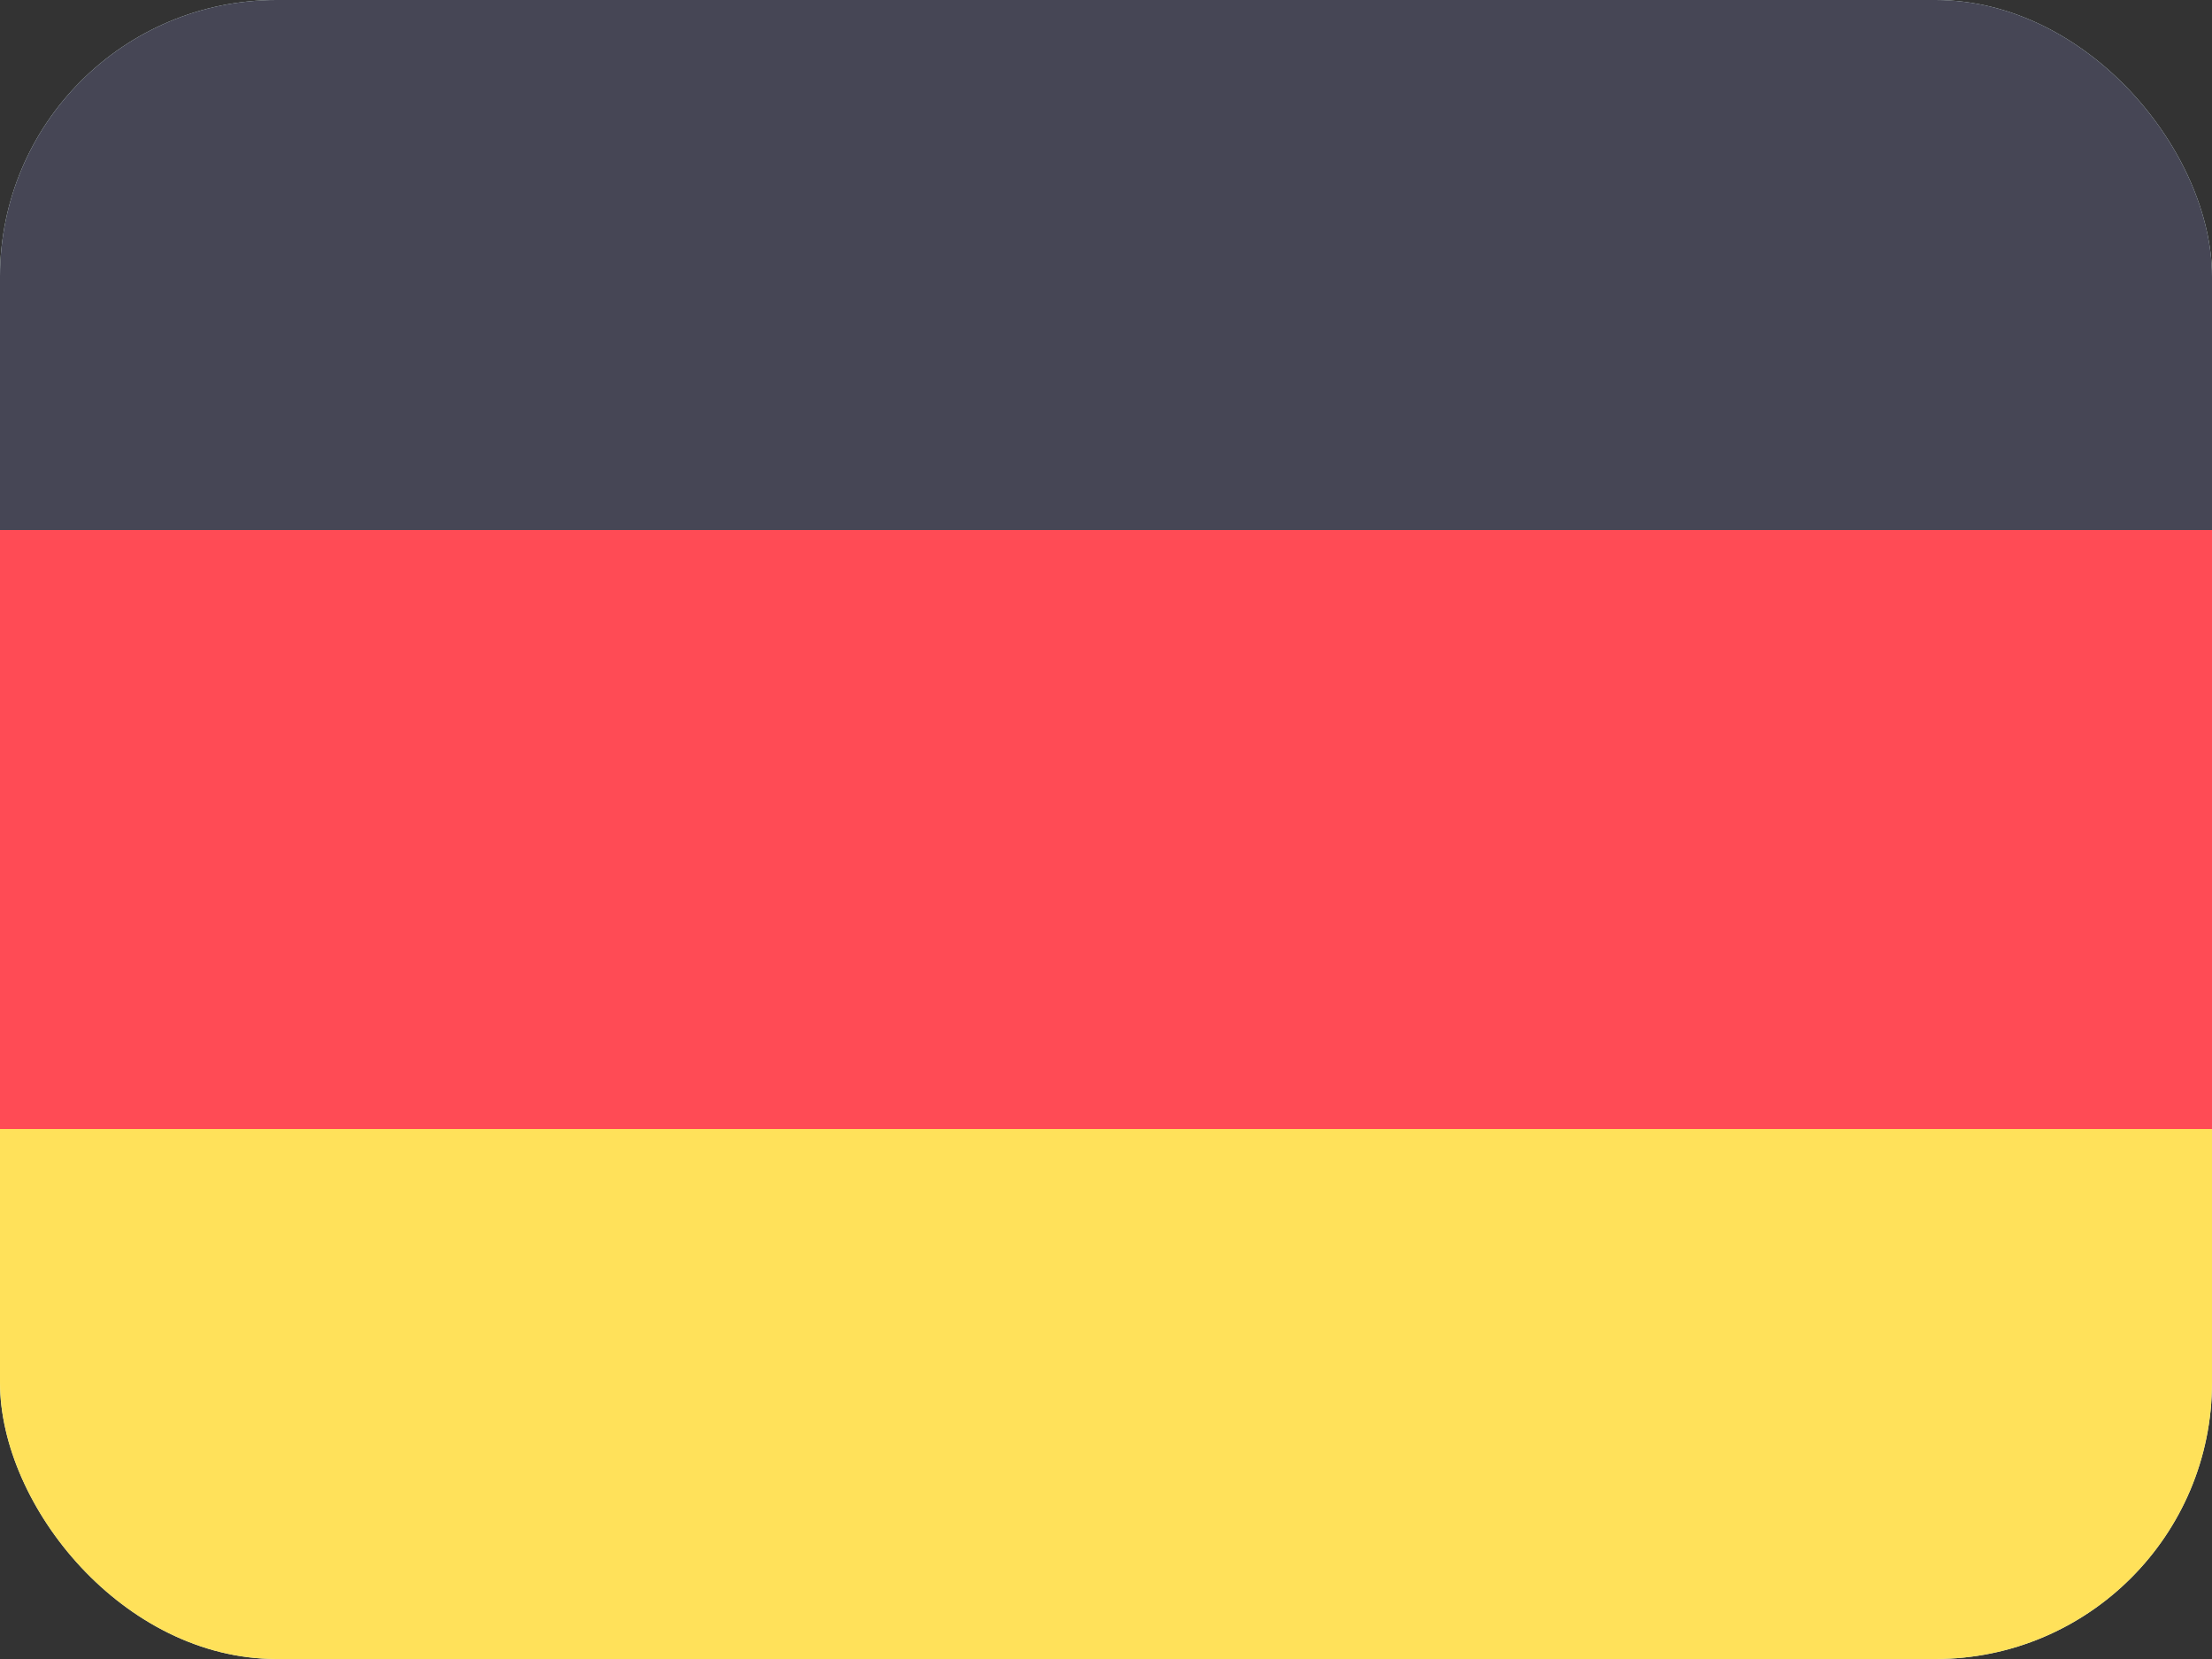 <svg width="32" height="24" viewBox="0 0 32 24" fill="none" xmlns="http://www.w3.org/2000/svg">
<rect x="0" y="0" width="32" height="24" fill="#333333" stroke="none"/>
<g clip-path="url(#clip0_73_473335)">
<rect width="32" height="32" rx="4" fill="#E7FAF2"/>
<path d="M35.684 7.667H-4V-0.316C-4 -0.694 -3.694 -1 -3.316 -1H35C35.378 -1 35.684 -0.694 35.684 -0.316L35.684 7.667Z" fill="#464655"/>
<path d="M35 25H-3.316C-3.694 25 -4 24.694 -4 24.316V16.333H35.684V24.316C35.684 24.694 35.378 25 35 25Z" fill="#FFE15A"/>
<path d="M35.684 7.667H-4V16.333H35.684V7.667Z" fill="#FF4B55"/>
</g>
<defs>
<clipPath id="clip0_73_473335">
<rect width="32" height="24" rx="4" fill="white"/>
</clipPath>
</defs>
</svg>
